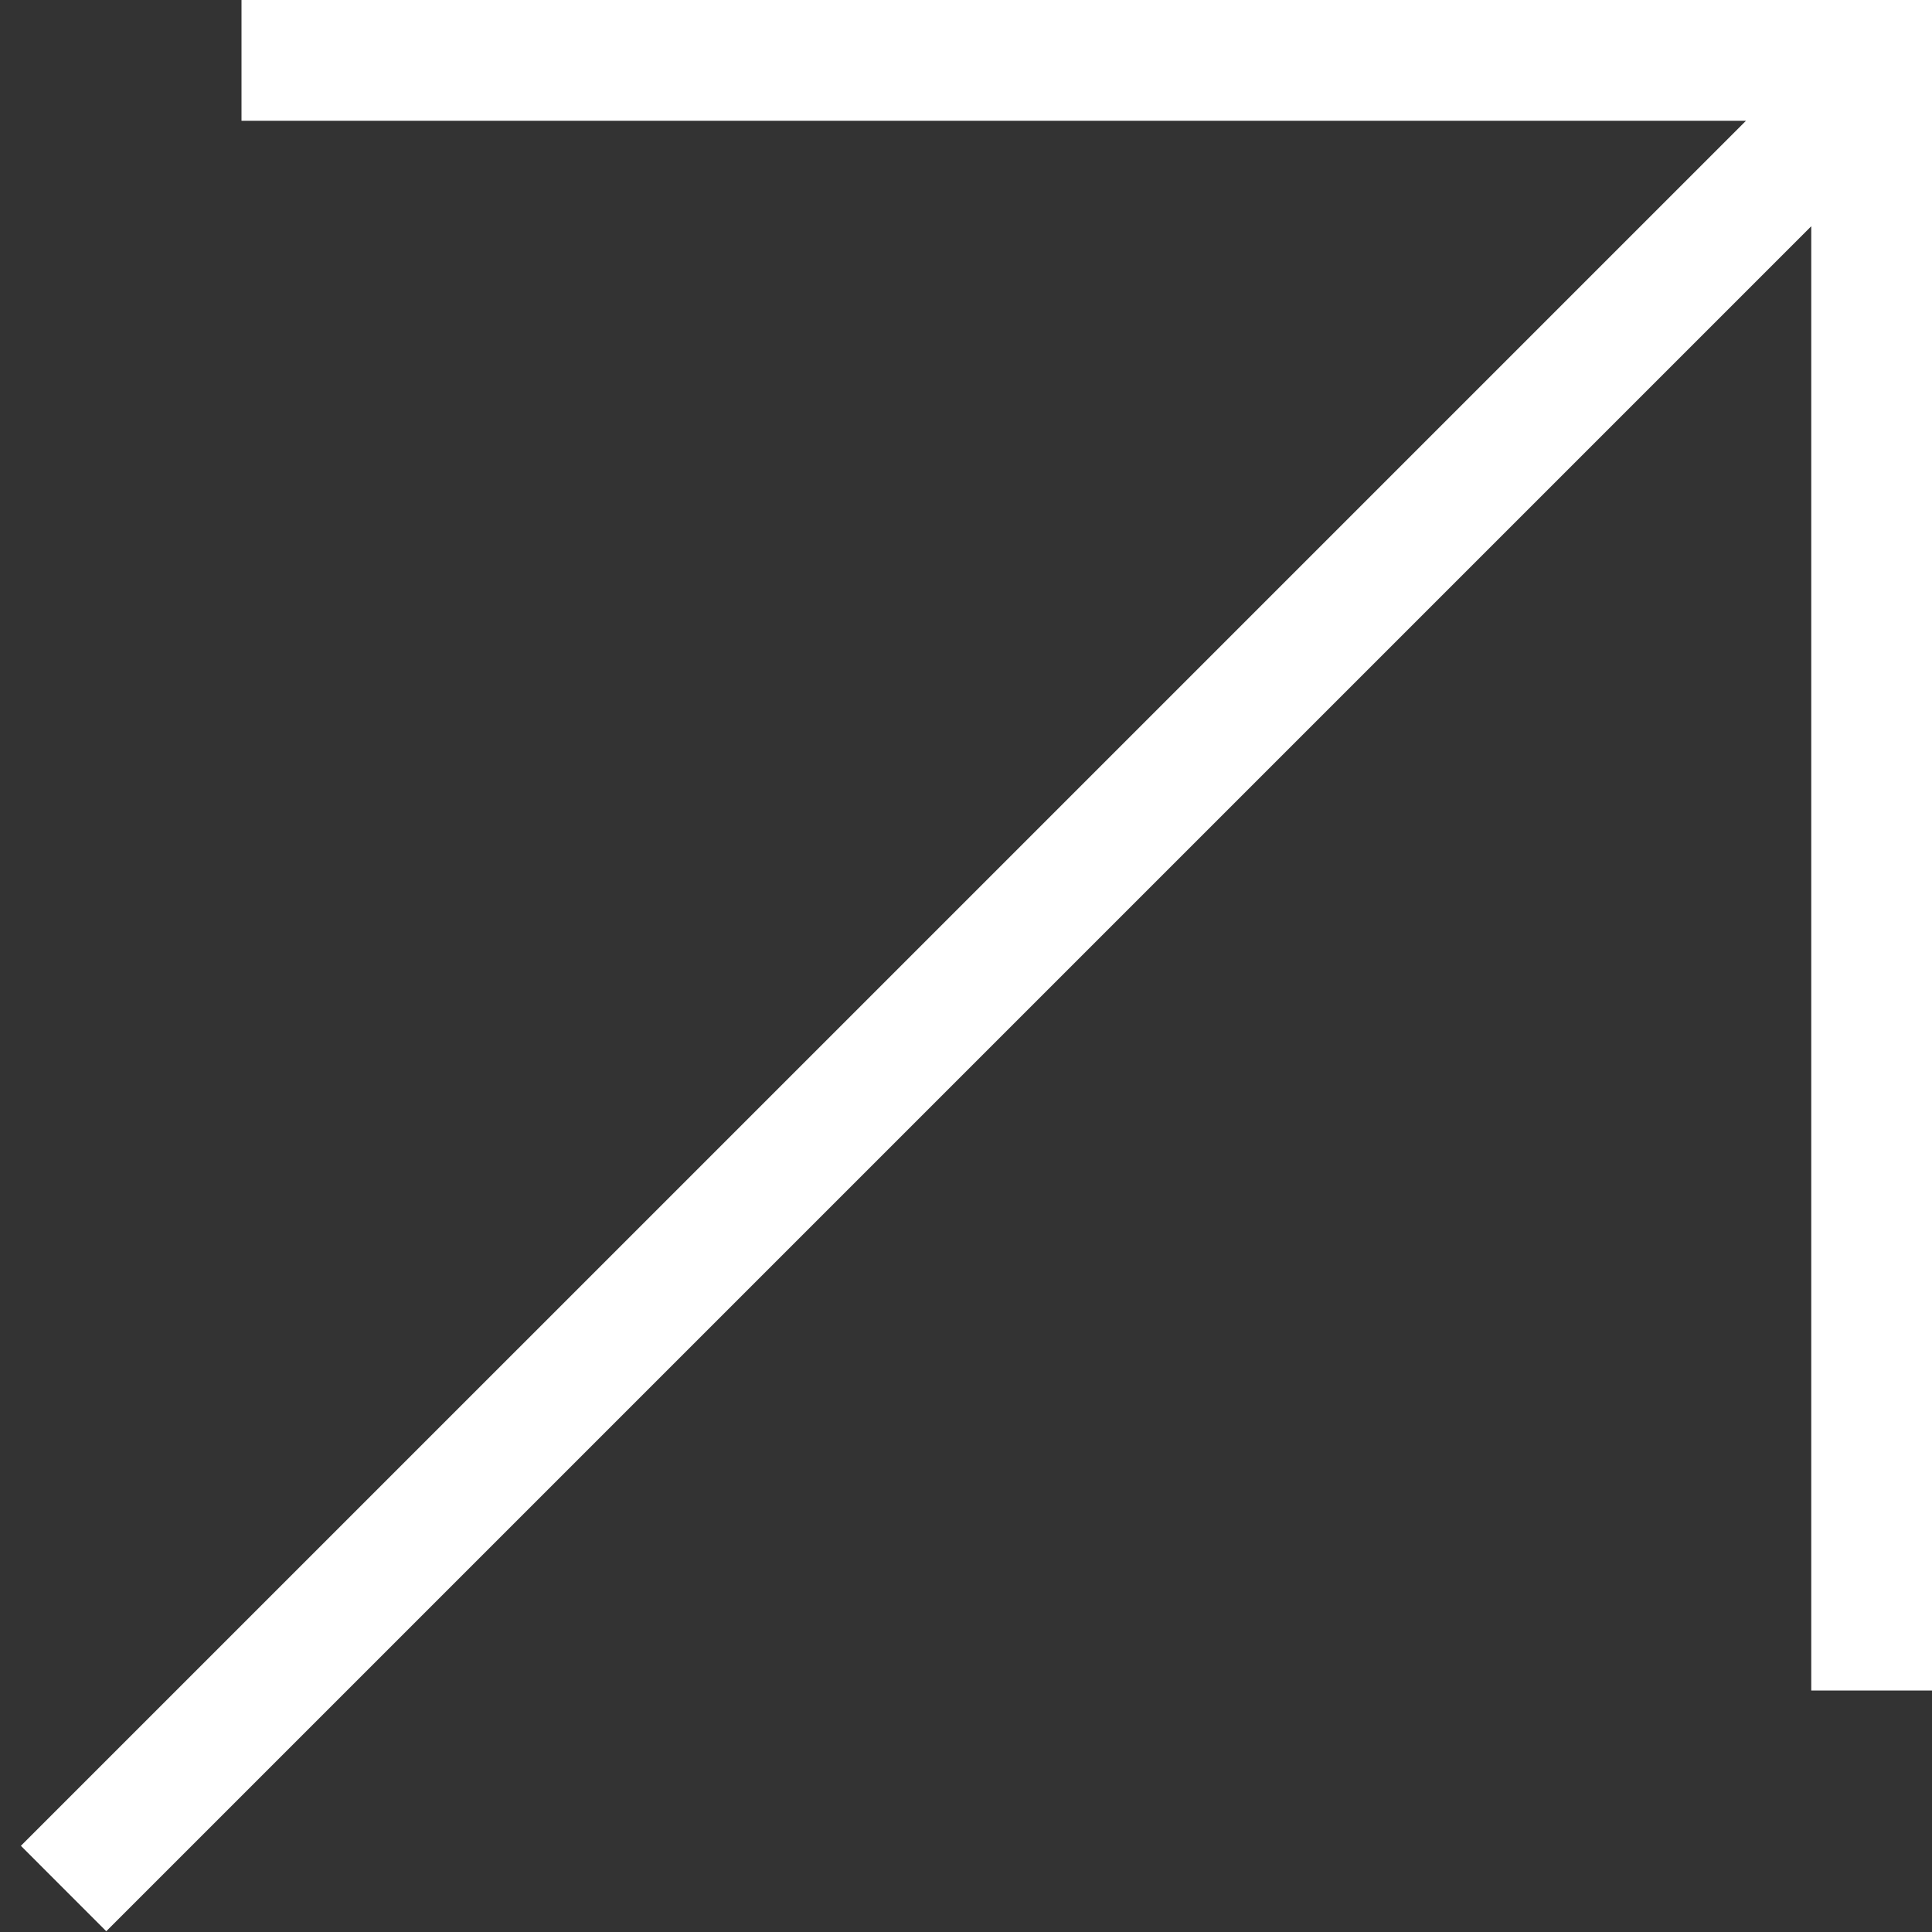 <svg xmlns="http://www.w3.org/2000/svg" width="48" height="48"><rect width="100%" height="100%" fill="#333333" stroke="none"/><path fill="#FFF" fill-rule="evenodd" d="M45 42V5.621L2.64 47.981.519 45.859 43.379 3H6V0h42v42h-3Z"/></svg>